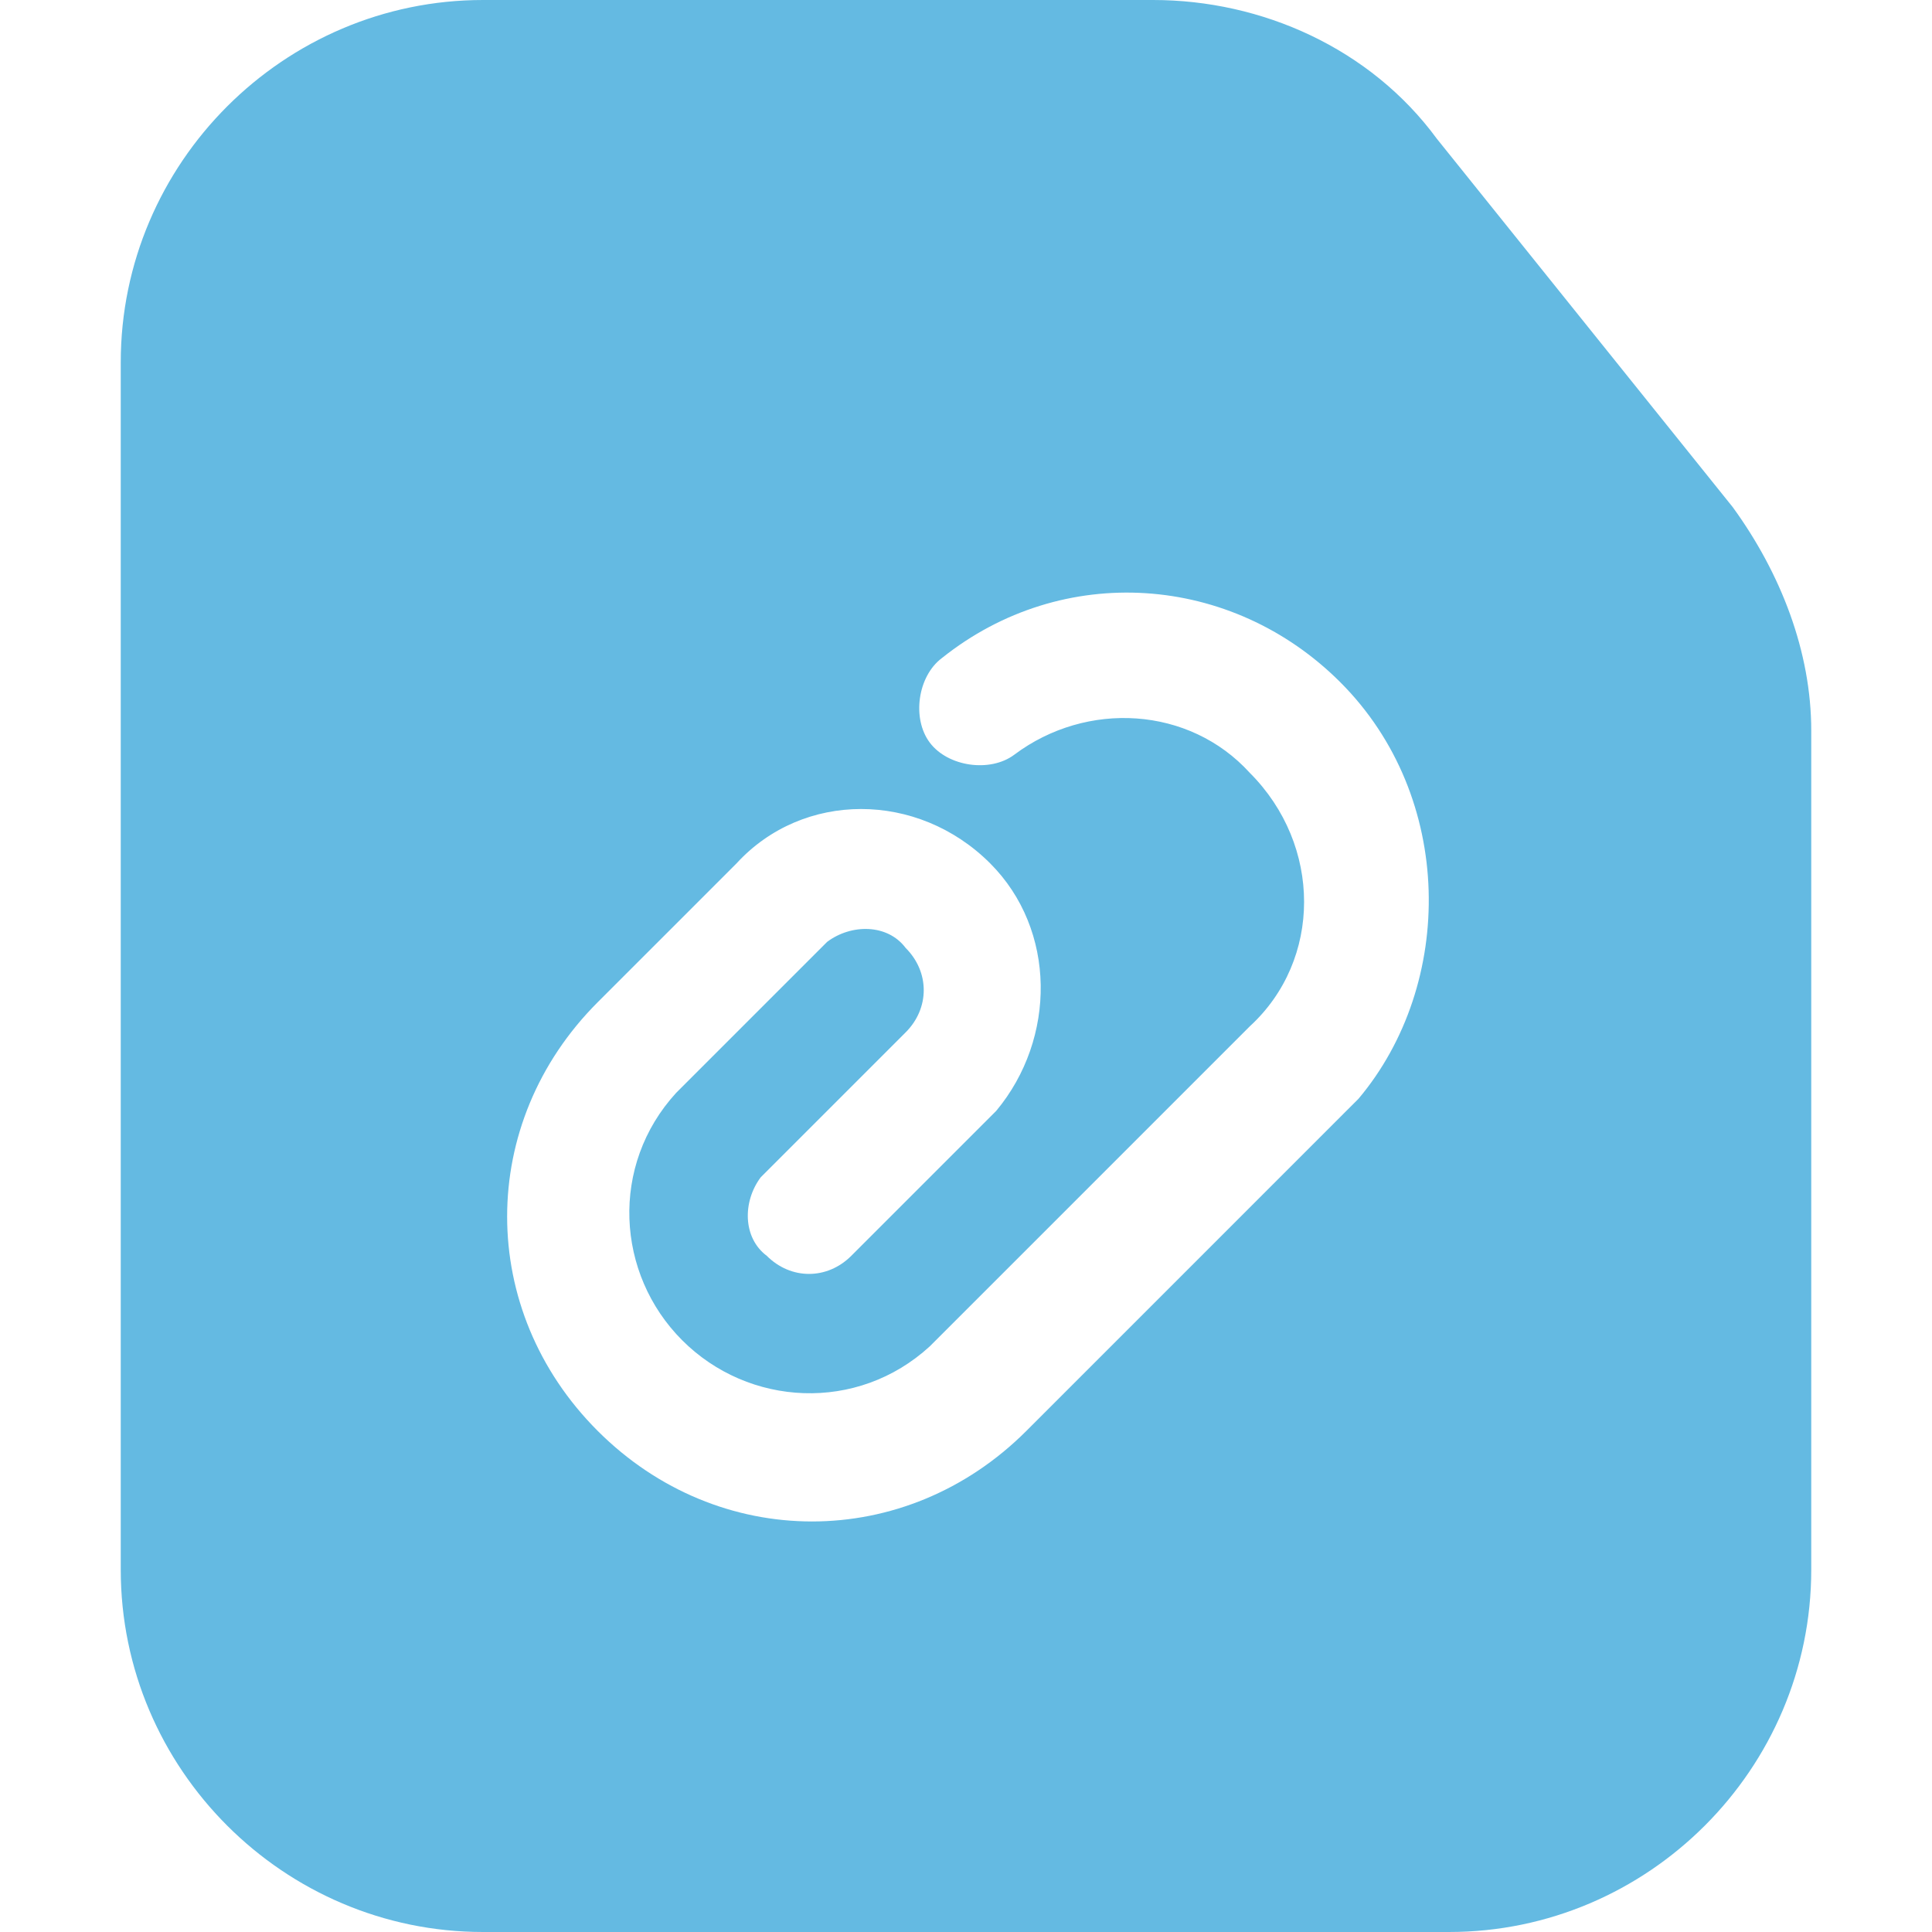<svg width="60" height="60" viewBox="0 0 60 60" fill="none" xmlns="http://www.w3.org/2000/svg">
<path fill-rule="evenodd" clip-rule="evenodd" d="M35.812 0C39.188 0 42.562 1.5 44.625 4.312L53.812 15.75C55.312 17.812 56.25 20.25 56.25 22.688V48.75C56.25 54.938 51.188 60 45 60H15C8.812 60 3.75 54.938 3.75 48.75V11.25C3.75 5.062 8.812 0 15 0H35.812ZM41.625 21.188C38.25 17.812 33 17.438 29.25 20.438C28.5 21 28.312 22.312 28.875 23.062C29.438 23.812 30.75 24 31.5 23.438C33.75 21.75 36.938 21.938 38.812 24C41.062 26.25 41.062 29.812 38.812 31.875L32.25 38.438L29.062 41.625L28.875 41.812C26.625 43.875 23.25 43.688 21.188 41.625C19.125 39.562 18.938 36.188 21 33.938L21.188 33.75L25.5 29.438L25.688 29.25C26.438 28.688 27.562 28.688 28.125 29.438C28.875 30.188 28.875 31.312 28.125 32.062L23.812 36.375L23.625 36.562C23.062 37.312 23.062 38.438 23.812 39C24.562 39.75 25.688 39.75 26.438 39L30.75 34.688L30.938 34.5C32.812 32.25 32.812 28.875 30.75 26.812C28.5 24.562 24.938 24.562 22.875 26.812L21.188 28.5L21 28.688L19.875 29.812L18.562 31.125C14.812 34.875 14.812 40.688 18.562 44.438C22.312 48.188 28.125 48.188 31.875 44.438L36.188 40.125L36.375 39.938L41.812 34.5L42.188 34.125C45.188 30.562 45.188 24.75 41.625 21.188Z" fill="#64BAE2"/>
</svg>
